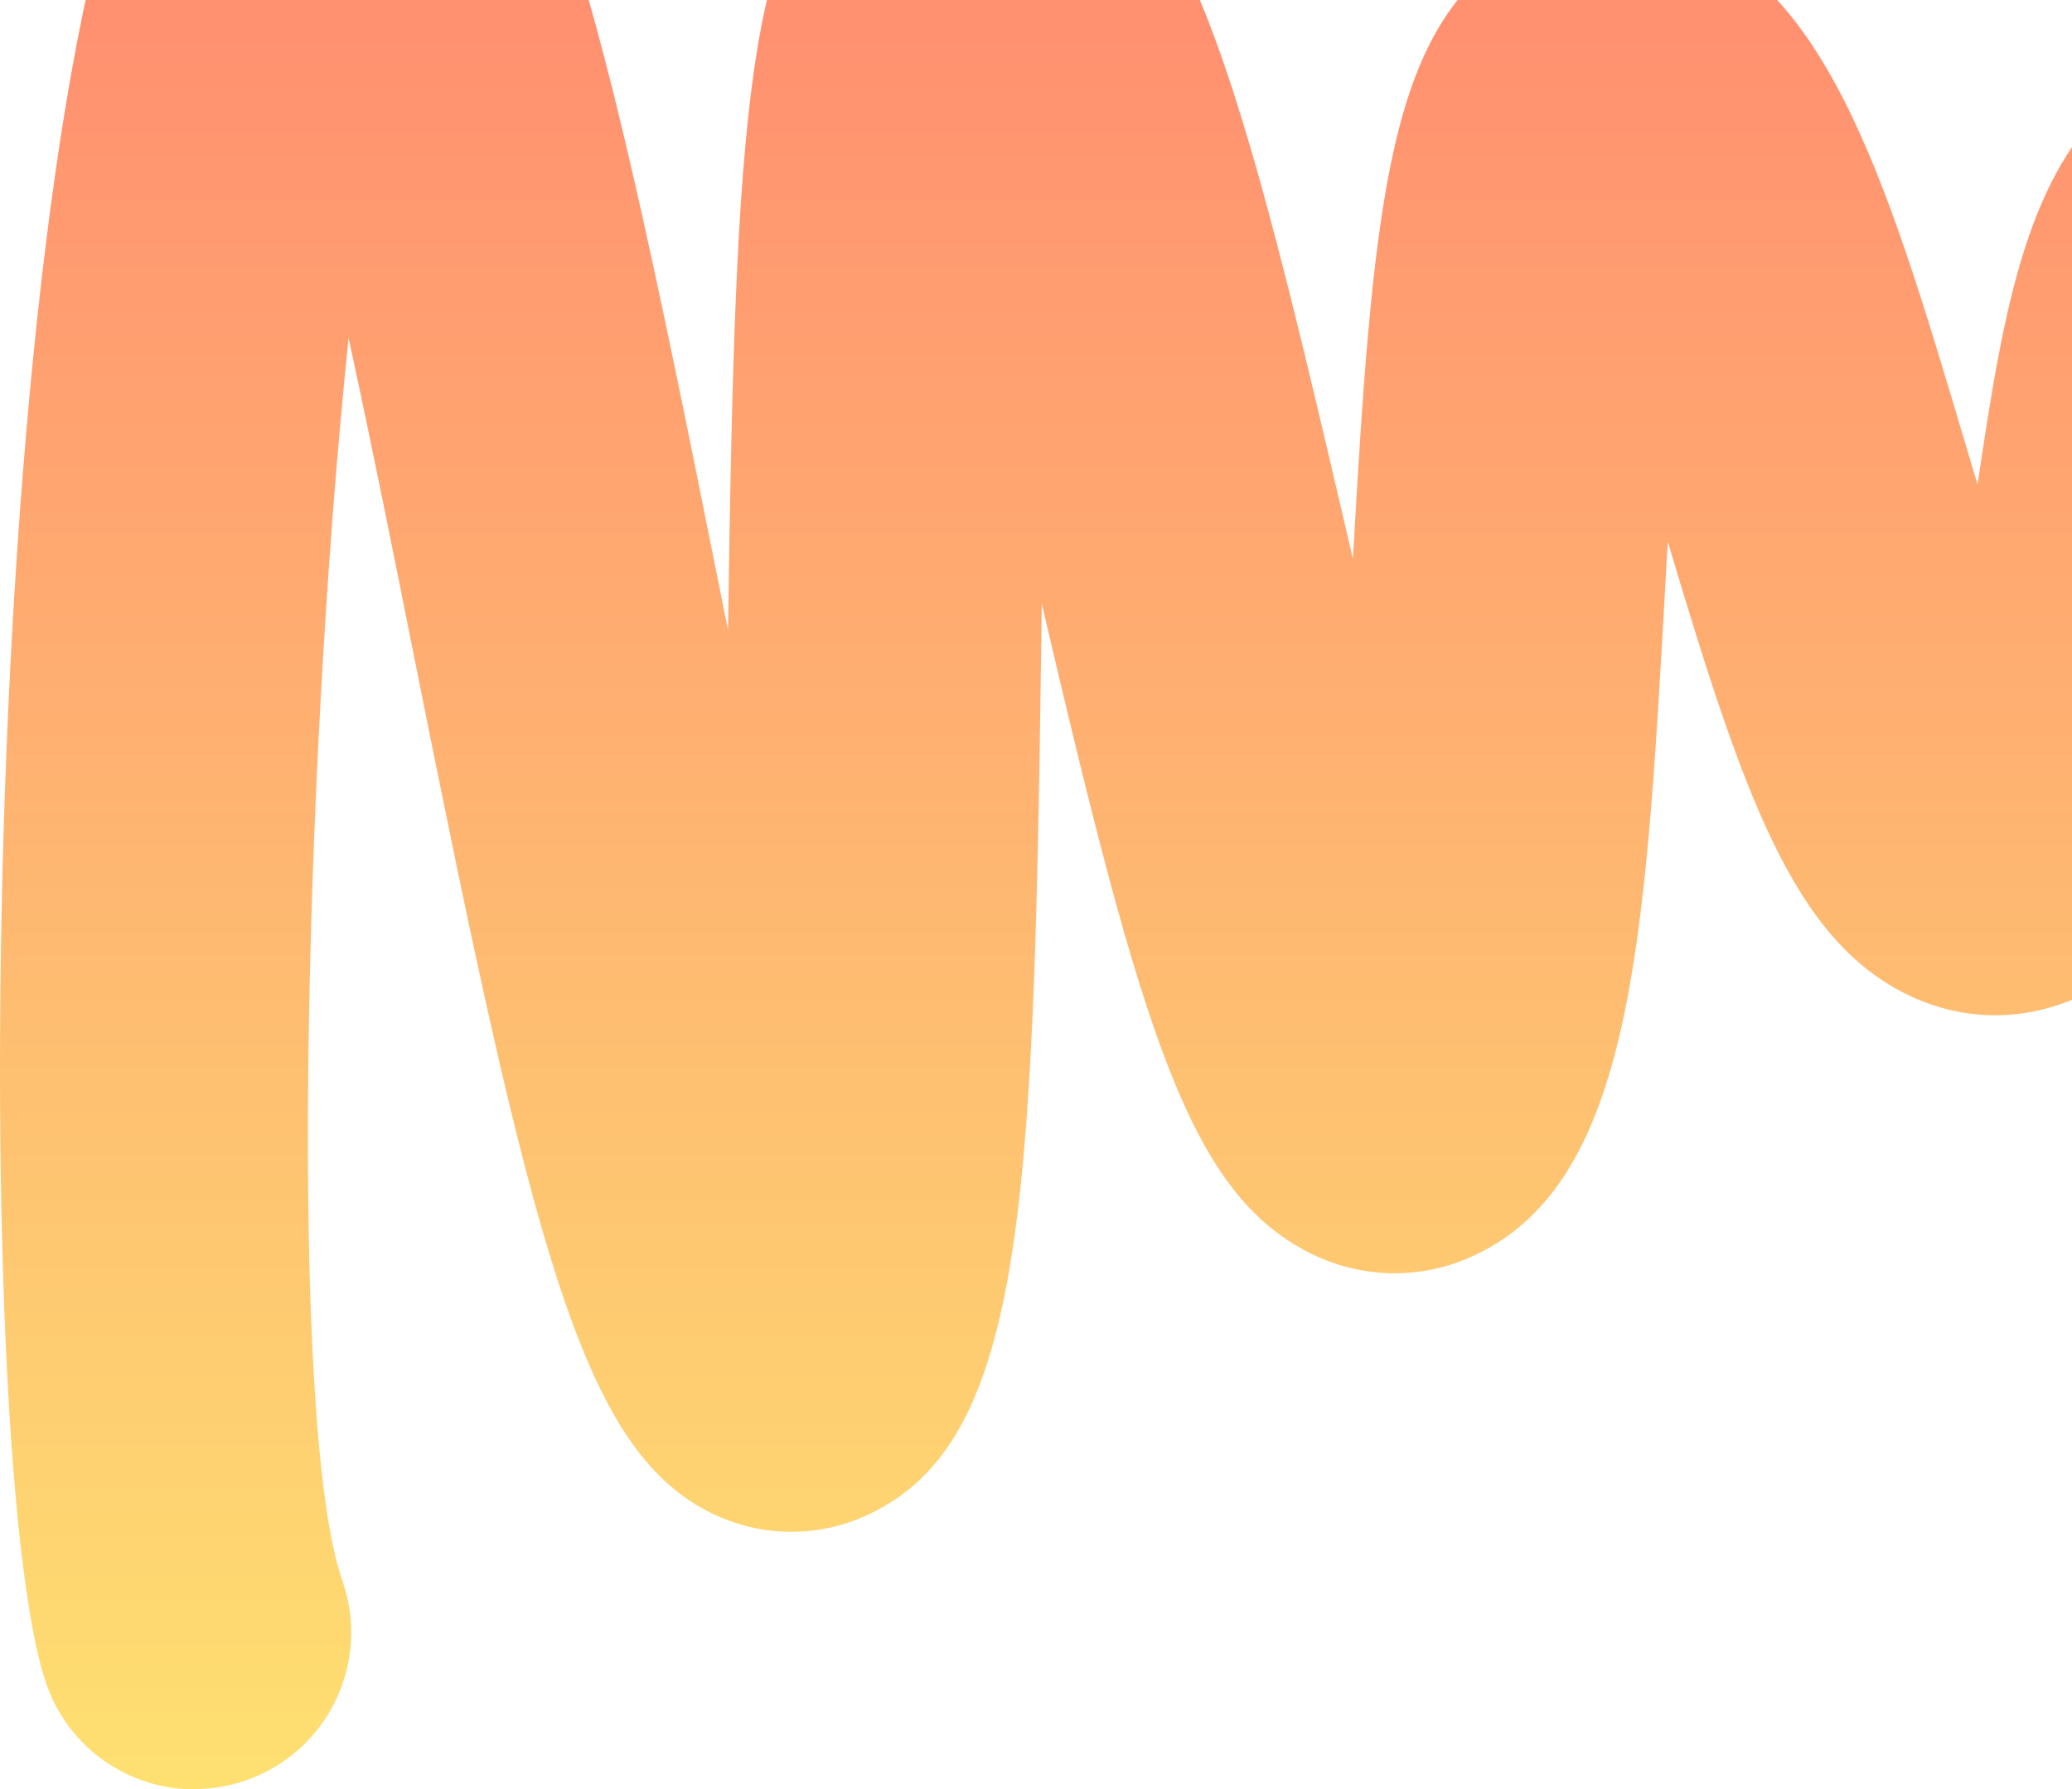 <svg width="1559" height="1346" viewBox="0 0 1559 1346" fill="none" xmlns="http://www.w3.org/2000/svg">
<path opacity="0.8" d="M146.204 1346C97.529 1346 52.043 1315.64 35.063 1267.18C-27.814 1088.34 -13.201 -19.797 137.149 -193.905C172.343 -234.55 223.077 -252.97 272.267 -243.606C402.858 -218.292 443.507 -47.375 541.579 443.152C543.535 453.133 545.593 463.423 547.754 473.919C553.311 78.884 562.573 -55.298 643.047 -120.743C675.258 -146.879 716.73 -157.375 756.864 -149.555C885.808 -124.55 927.795 33.608 1010.64 389.026C1013 399.11 1015.47 409.606 1017.94 420.411C1032.56 162.645 1043.88 35.357 1124.45 -27.412C1158.21 -53.652 1199.68 -63.427 1241.36 -55.607C1370.2 -30.602 1417.85 129.305 1478.15 331.71C1481.13 341.795 1484.43 352.805 1487.93 364.433C1507.58 233.132 1525.18 120.044 1603.9 64.478C1639.51 39.37 1682.73 30.109 1725.85 38.444C1841.21 60.877 1885.05 142.168 1917.06 201.541C1943.09 249.802 1969.95 299.708 2041.57 354.349C2093.34 393.759 2103.32 467.745 2063.91 519.504C2024.49 571.263 1950.5 581.244 1898.74 541.833C1807.87 472.581 1760.22 402.918 1729.04 348.689C1725.85 368.137 1722.97 387.174 1720.6 403.02C1697.55 556.857 1675.73 702.255 1560.48 751.441C1520.45 768.523 1476.61 767.7 1437.4 749.28C1349.21 707.914 1311.75 597.811 1254.84 407.342C1254.12 419.484 1253.5 431.215 1252.88 442.431C1237.55 714.294 1227.46 893.855 1104.59 946.438C1066.21 962.901 1022.68 961.358 985.115 942.322C895.07 896.737 859.567 778.401 783.826 454.059C783.723 465.687 783.517 476.903 783.414 487.81C777.549 914.23 770.242 1089.37 648.707 1141.33C610.94 1157.49 568.233 1155.63 531.7 1136.39C437.23 1086.59 400.286 937.588 310.652 489.354C296.554 418.764 279.78 334.695 262.285 254.226C227.914 584.845 217.417 1074.45 257.552 1188.87C279.162 1250.3 246.849 1317.5 185.413 1339.11C172.446 1343.63 159.274 1345.79 146.307 1345.79L146.204 1346Z" fill="url(#paint0_linear_30_824)" fill-opacity="0.7"/>
<defs>
<linearGradient id="paint0_linear_30_824" x1="1044" y1="-246" x2="1044" y2="1346" gradientUnits="userSpaceOnUse">
<stop stop-color="#FF1E00"/>
<stop offset="1" stop-color="#FEC802"/>
</linearGradient>
</defs>
</svg>
